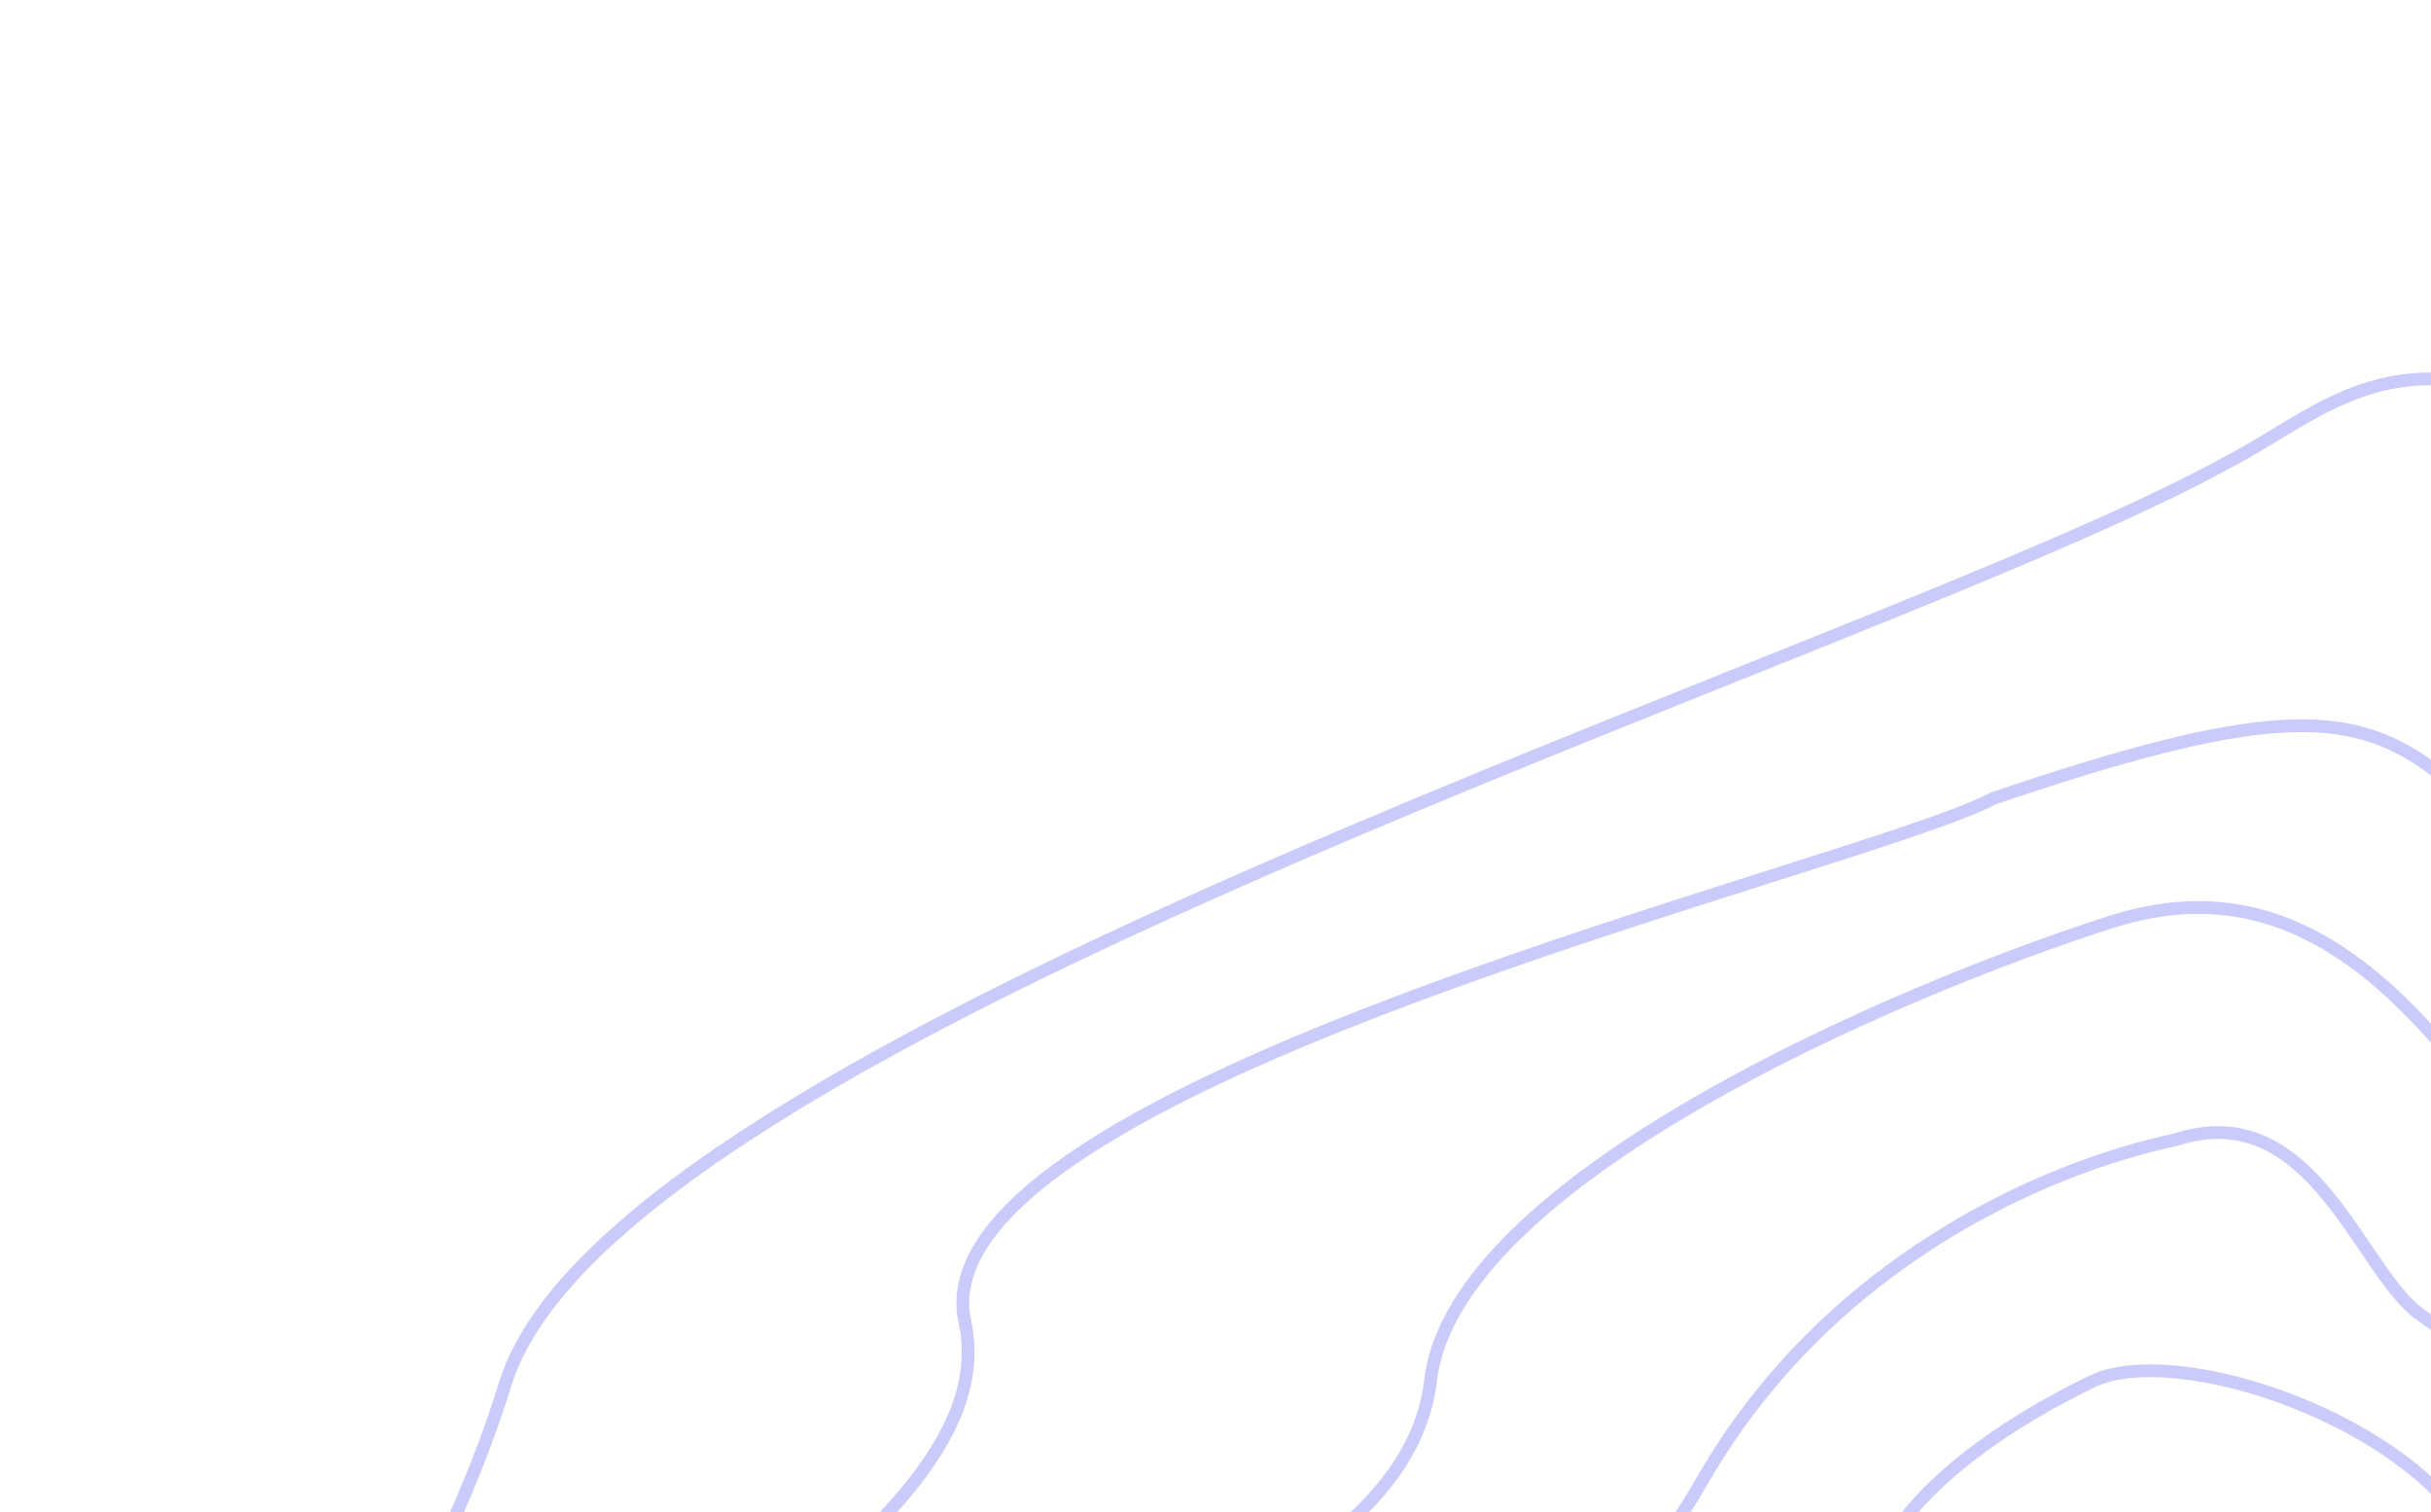 <svg xmlns="http://www.w3.org/2000/svg" width="381" height="237" fill="none" viewBox="0 0 381 237"><g stroke="#cacafb" stroke-width="2" clip-path="url(#a)"><path d="M79.228 216.787c17.067-54.676 214.2-113.685 269.518-144.14 24.346-12.433 40.234-41.181 128.628 62.852s-15.975 416.745-25.245 456.277c-9.27 39.533-23.947 56.815-41.29 45.067-17.342-11.749-16.069-58.281-62.915-92.119s-46.808-109.911-92.973-153.274c-51.233-48.124-177.386-37.707-201.118-71.4-23.733-33.693 8.328-48.587 25.395-103.263Z"/><path d="M151.218 207.145c-8.103-37.046 140.72-71.091 161.142-81.994 83.763-28.437 55.336-.434 131.887 47.795s27.05 253.046 18.527 286.967-25.186 109.248-48.698 99.667c-23.513-9.581-78.709-74.253-119.092-159.55-40.382-85.296-165.402-87.571-195.824-106.538-30.423-18.968 60.161-49.301 52.058-86.347Z"/><path d="M224.207 216.338c3.661-31.279 72.549-60.899 106.535-71.799 30.727-9.856 49.909 13.28 70.666 45.019s42.235 30.919 56.994 86.468-33.555 162.7-41.884 221.36c-8.329 58.659-59.951-48.359-69.854-65.86s-91.549-134.374-148.991-153.455 21.958-22.634 26.534-61.733Z"/><path d="M266.853 231.955c19.591-34.009 53.328-48.922 74.127-53.317 21.43-7.004 28.808 20.608 38.301 27.369 9.494 6.762 66.105 44.404.748 95.373-65.356 50.969-70.209 13.246-112.706-9.533s-20.06-25.884-.47-59.892Z"/><path d="M301.333 270.096c-22.3-20.984 2.6-42.013 26.598-53.595 19.782-9.547 95.239 23.668 46.694 59.856s-50.992 14.723-73.292-6.261Z"/></g><defs><clipPath id="a"><path fill="#fff" d="M0 0h381v237H0z"/></clipPath></defs></svg>